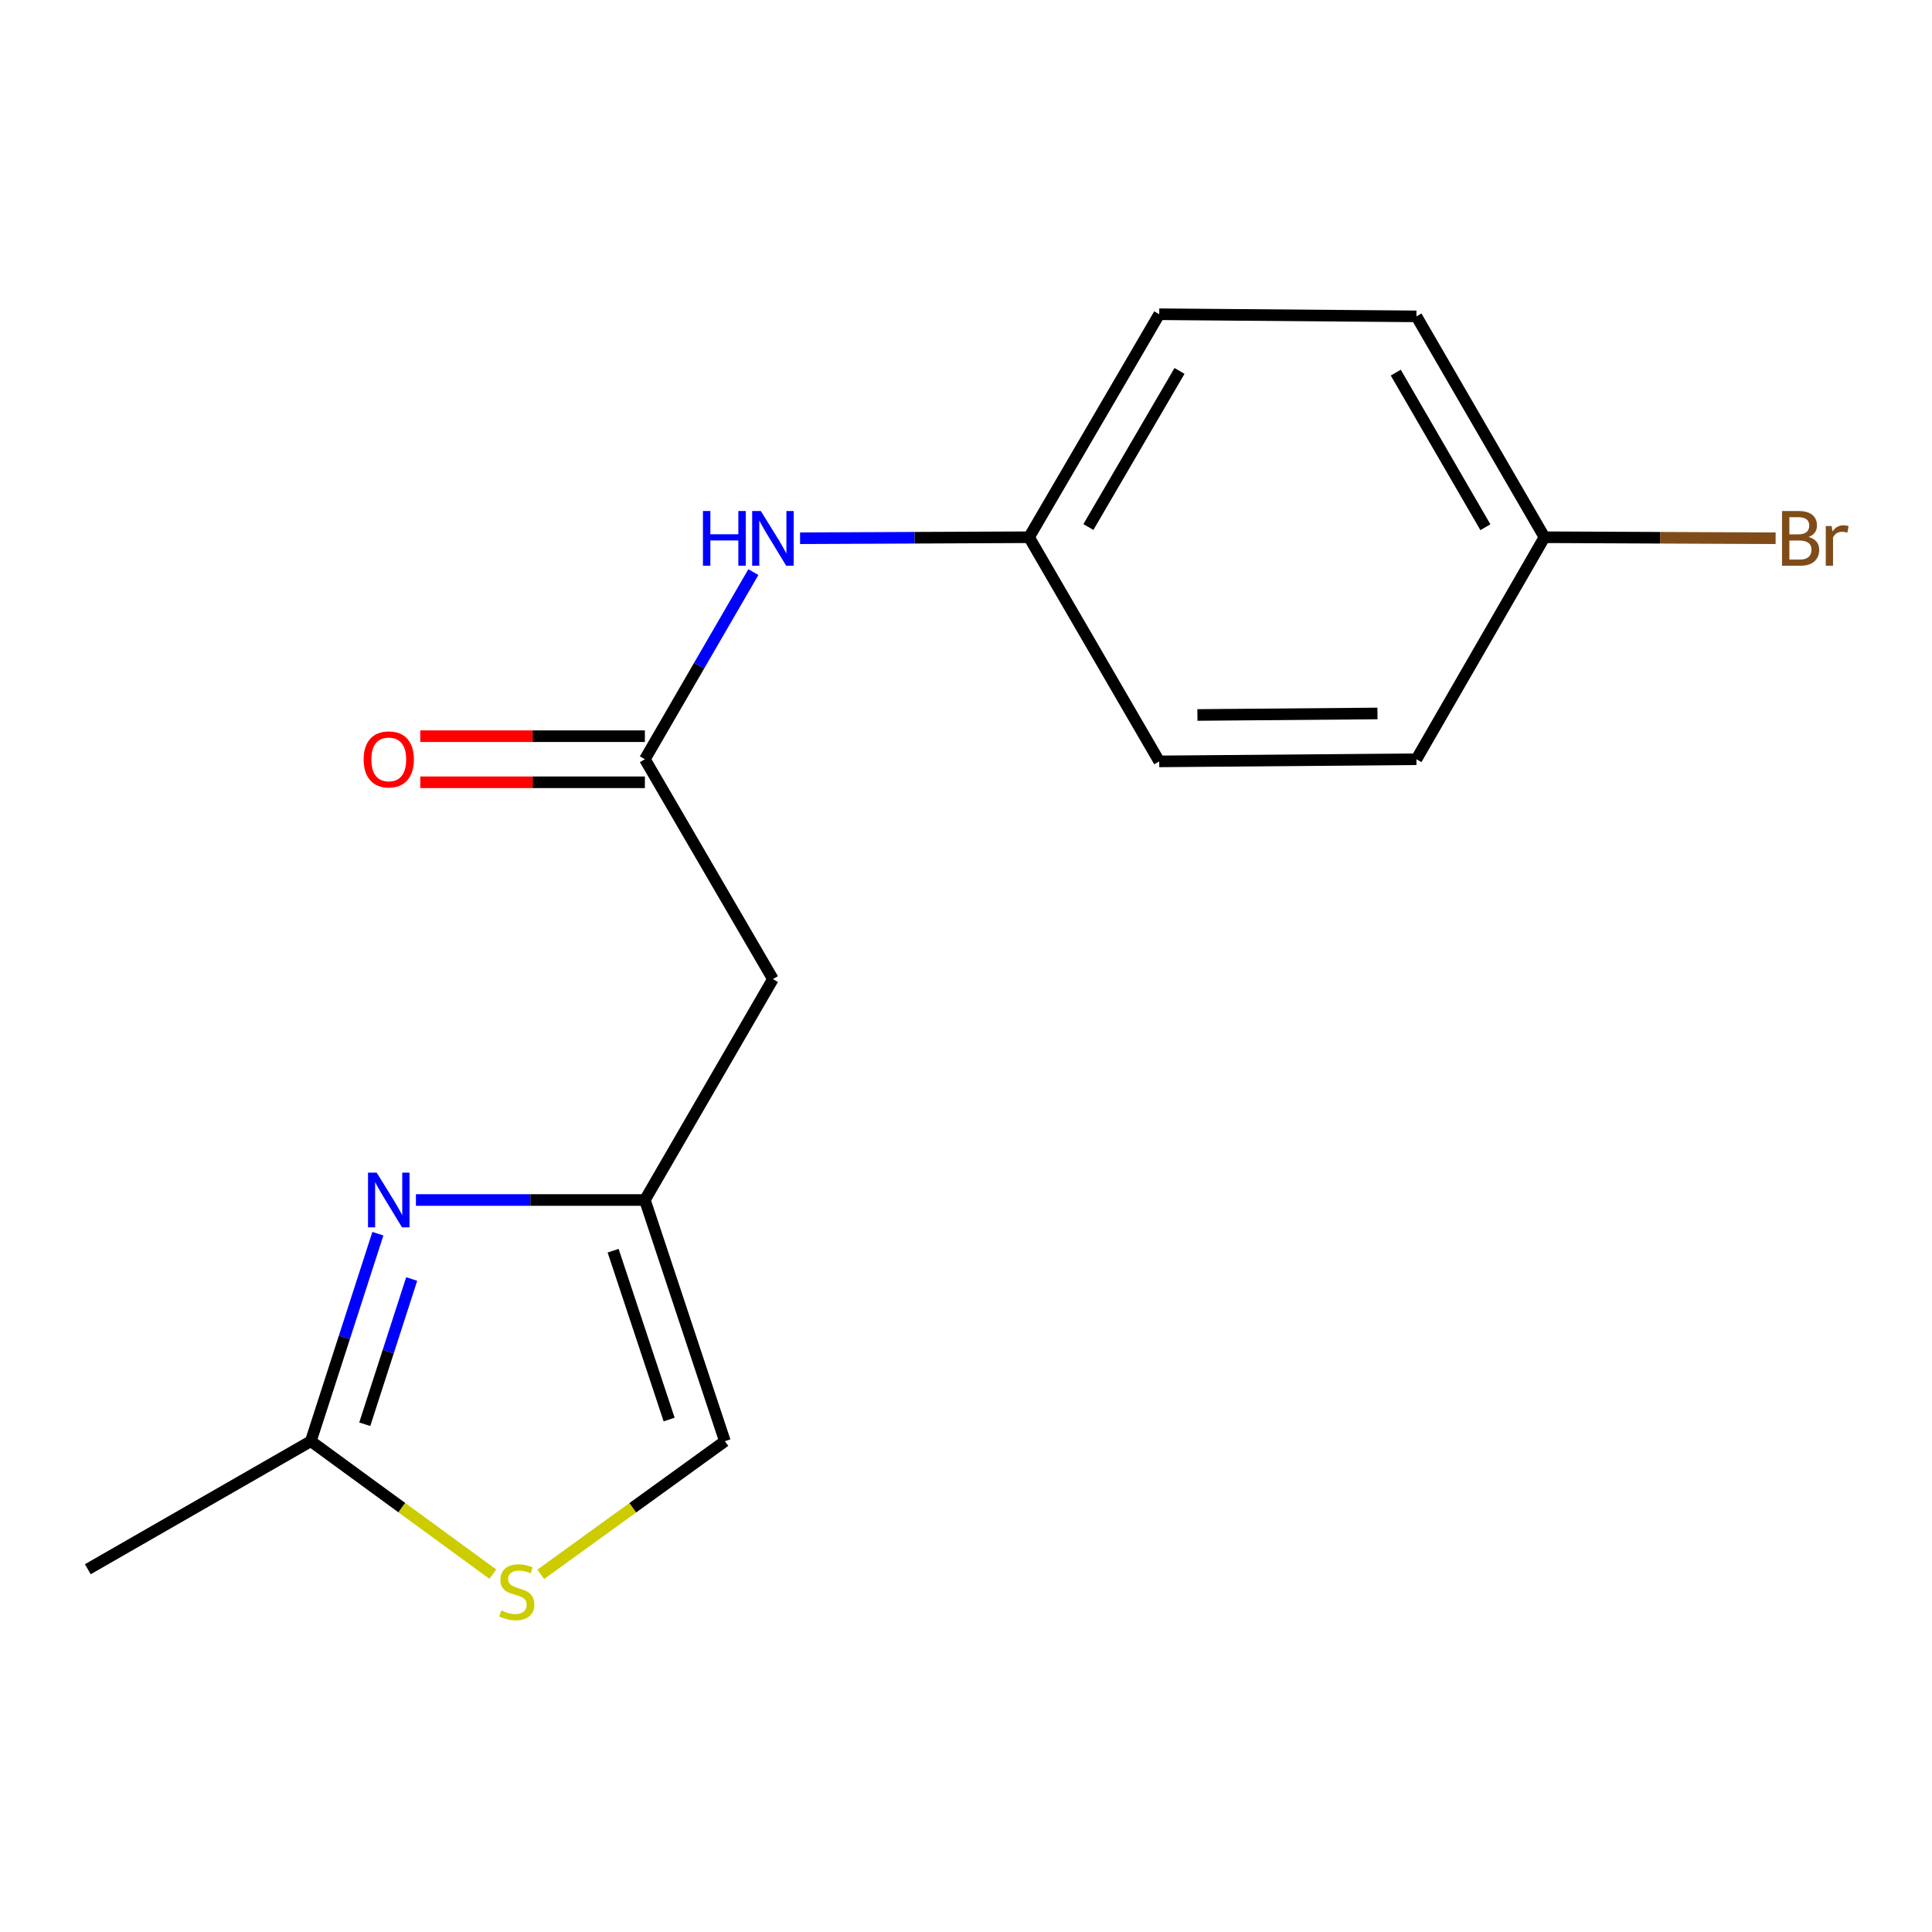 <?xml version='1.0' encoding='iso-8859-1'?>
<svg version='1.1' baseProfile='full'
              xmlns='http://www.w3.org/2000/svg'
                      xmlns:rdkit='http://www.rdkit.org/xml'
                      xmlns:xlink='http://www.w3.org/1999/xlink'
                  xml:space='preserve'
width='1000px' height='1000px' viewBox='0 0 1000 1000'>
<!-- END OF HEADER -->
<rect style='opacity:1.0;fill:#FFFFFF;stroke:none' width='1000' height='1000' x='0' y='0'> </rect>
<path class='bond-0' d='M 215.28,621.124 L 274.534,621.124' style='fill:none;fill-rule:evenodd;stroke:#0000FF;stroke-width:6px;stroke-linecap:butt;stroke-linejoin:miter;stroke-opacity:1' />
<path class='bond-0' d='M 274.534,621.124 L 333.788,621.124' style='fill:none;fill-rule:evenodd;stroke:#000000;stroke-width:6px;stroke-linecap:butt;stroke-linejoin:miter;stroke-opacity:1' />
<path class='bond-1' d='M 195.591,638.563 L 178.241,692.261' style='fill:none;fill-rule:evenodd;stroke:#0000FF;stroke-width:6px;stroke-linecap:butt;stroke-linejoin:miter;stroke-opacity:1' />
<path class='bond-1' d='M 178.241,692.261 L 160.891,745.958' style='fill:none;fill-rule:evenodd;stroke:#000000;stroke-width:6px;stroke-linecap:butt;stroke-linejoin:miter;stroke-opacity:1' />
<path class='bond-1' d='M 213.089,662.008 L 200.945,699.596' style='fill:none;fill-rule:evenodd;stroke:#0000FF;stroke-width:6px;stroke-linecap:butt;stroke-linejoin:miter;stroke-opacity:1' />
<path class='bond-1' d='M 200.945,699.596 L 188.8,737.185' style='fill:none;fill-rule:evenodd;stroke:#000000;stroke-width:6px;stroke-linecap:butt;stroke-linejoin:miter;stroke-opacity:1' />
<path class='bond-4' d='M 333.788,621.124 L 400.063,506.774' style='fill:none;fill-rule:evenodd;stroke:#000000;stroke-width:6px;stroke-linecap:butt;stroke-linejoin:miter;stroke-opacity:1' />
<path class='bond-5' d='M 333.788,621.124 L 375.197,745.958' style='fill:none;fill-rule:evenodd;stroke:#000000;stroke-width:6px;stroke-linecap:butt;stroke-linejoin:miter;stroke-opacity:1' />
<path class='bond-5' d='M 317.354,647.361 L 346.34,734.745' style='fill:none;fill-rule:evenodd;stroke:#000000;stroke-width:6px;stroke-linecap:butt;stroke-linejoin:miter;stroke-opacity:1' />
<path class='bond-3' d='M 160.891,745.958 L 207.999,780.373' style='fill:none;fill-rule:evenodd;stroke:#000000;stroke-width:6px;stroke-linecap:butt;stroke-linejoin:miter;stroke-opacity:1' />
<path class='bond-3' d='M 207.999,780.373 L 255.107,814.787' style='fill:none;fill-rule:evenodd;stroke:#CCCC00;stroke-width:6px;stroke-linecap:butt;stroke-linejoin:miter;stroke-opacity:1' />
<path class='bond-15' d='M 160.891,745.958 L 45.455,812.233' style='fill:none;fill-rule:evenodd;stroke:#000000;stroke-width:6px;stroke-linecap:butt;stroke-linejoin:miter;stroke-opacity:1' />
<path class='bond-2' d='M 333.788,392.98 L 400.063,506.774' style='fill:none;fill-rule:evenodd;stroke:#000000;stroke-width:6px;stroke-linecap:butt;stroke-linejoin:miter;stroke-opacity:1' />
<path class='bond-6' d='M 333.788,392.98 L 361.864,344.55' style='fill:none;fill-rule:evenodd;stroke:#000000;stroke-width:6px;stroke-linecap:butt;stroke-linejoin:miter;stroke-opacity:1' />
<path class='bond-6' d='M 361.864,344.55 L 389.939,296.12' style='fill:none;fill-rule:evenodd;stroke:#0000FF;stroke-width:6px;stroke-linecap:butt;stroke-linejoin:miter;stroke-opacity:1' />
<path class='bond-7' d='M 333.788,381.051 L 275.664,381.051' style='fill:none;fill-rule:evenodd;stroke:#000000;stroke-width:6px;stroke-linecap:butt;stroke-linejoin:miter;stroke-opacity:1' />
<path class='bond-7' d='M 275.664,381.051 L 217.54,381.051' style='fill:none;fill-rule:evenodd;stroke:#FF0000;stroke-width:6px;stroke-linecap:butt;stroke-linejoin:miter;stroke-opacity:1' />
<path class='bond-7' d='M 333.788,404.91 L 275.664,404.91' style='fill:none;fill-rule:evenodd;stroke:#000000;stroke-width:6px;stroke-linecap:butt;stroke-linejoin:miter;stroke-opacity:1' />
<path class='bond-7' d='M 275.664,404.91 L 217.54,404.91' style='fill:none;fill-rule:evenodd;stroke:#FF0000;stroke-width:6px;stroke-linecap:butt;stroke-linejoin:miter;stroke-opacity:1' />
<path class='bond-16' d='M 279.89,814.864 L 327.543,780.411' style='fill:none;fill-rule:evenodd;stroke:#CCCC00;stroke-width:6px;stroke-linecap:butt;stroke-linejoin:miter;stroke-opacity:1' />
<path class='bond-16' d='M 327.543,780.411 L 375.197,745.958' style='fill:none;fill-rule:evenodd;stroke:#000000;stroke-width:6px;stroke-linecap:butt;stroke-linejoin:miter;stroke-opacity:1' />
<path class='bond-8' d='M 414.117,278.595 L 473.378,278.334' style='fill:none;fill-rule:evenodd;stroke:#0000FF;stroke-width:6px;stroke-linecap:butt;stroke-linejoin:miter;stroke-opacity:1' />
<path class='bond-8' d='M 473.378,278.334 L 532.638,278.074' style='fill:none;fill-rule:evenodd;stroke:#000000;stroke-width:6px;stroke-linecap:butt;stroke-linejoin:miter;stroke-opacity:1' />
<path class='bond-11' d='M 532.638,278.074 L 600.013,394.094' style='fill:none;fill-rule:evenodd;stroke:#000000;stroke-width:6px;stroke-linecap:butt;stroke-linejoin:miter;stroke-opacity:1' />
<path class='bond-12' d='M 532.638,278.074 L 600.013,162.65' style='fill:none;fill-rule:evenodd;stroke:#000000;stroke-width:6px;stroke-linecap:butt;stroke-linejoin:miter;stroke-opacity:1' />
<path class='bond-12' d='M 563.35,272.788 L 610.512,191.991' style='fill:none;fill-rule:evenodd;stroke:#000000;stroke-width:6px;stroke-linecap:butt;stroke-linejoin:miter;stroke-opacity:1' />
<path class='bond-9' d='M 799.42,278.074 L 733.145,163.75' style='fill:none;fill-rule:evenodd;stroke:#000000;stroke-width:6px;stroke-linecap:butt;stroke-linejoin:miter;stroke-opacity:1' />
<path class='bond-9' d='M 768.837,272.891 L 722.445,192.865' style='fill:none;fill-rule:evenodd;stroke:#000000;stroke-width:6px;stroke-linecap:butt;stroke-linejoin:miter;stroke-opacity:1' />
<path class='bond-10' d='M 799.42,278.074 L 859.24,278.337' style='fill:none;fill-rule:evenodd;stroke:#000000;stroke-width:6px;stroke-linecap:butt;stroke-linejoin:miter;stroke-opacity:1' />
<path class='bond-10' d='M 859.24,278.337 L 919.061,278.6' style='fill:none;fill-rule:evenodd;stroke:#7F4C19;stroke-width:6px;stroke-linecap:butt;stroke-linejoin:miter;stroke-opacity:1' />
<path class='bond-17' d='M 799.42,278.074 L 733.145,392.98' style='fill:none;fill-rule:evenodd;stroke:#000000;stroke-width:6px;stroke-linecap:butt;stroke-linejoin:miter;stroke-opacity:1' />
<path class='bond-14' d='M 600.013,394.094 L 733.145,392.98' style='fill:none;fill-rule:evenodd;stroke:#000000;stroke-width:6px;stroke-linecap:butt;stroke-linejoin:miter;stroke-opacity:1' />
<path class='bond-14' d='M 619.783,370.069 L 712.976,369.289' style='fill:none;fill-rule:evenodd;stroke:#000000;stroke-width:6px;stroke-linecap:butt;stroke-linejoin:miter;stroke-opacity:1' />
<path class='bond-13' d='M 600.013,162.65 L 733.145,163.75' style='fill:none;fill-rule:evenodd;stroke:#000000;stroke-width:6px;stroke-linecap:butt;stroke-linejoin:miter;stroke-opacity:1' />
<path  class='atom-0' d='M 194.966 606.964
L 204.246 621.964
Q 205.166 623.444, 206.646 626.124
Q 208.126 628.804, 208.206 628.964
L 208.206 606.964
L 211.966 606.964
L 211.966 635.284
L 208.086 635.284
L 198.126 618.884
Q 196.966 616.964, 195.726 614.764
Q 194.526 612.564, 194.166 611.884
L 194.166 635.284
L 190.486 635.284
L 190.486 606.964
L 194.966 606.964
' fill='#0000FF'/>
<path  class='atom-4' d='M 259.487 833.551
Q 259.807 833.671, 261.127 834.231
Q 262.447 834.791, 263.887 835.151
Q 265.367 835.471, 266.807 835.471
Q 269.487 835.471, 271.047 834.191
Q 272.607 832.871, 272.607 830.591
Q 272.607 829.031, 271.807 828.071
Q 271.047 827.111, 269.847 826.591
Q 268.647 826.071, 266.647 825.471
Q 264.127 824.711, 262.607 823.991
Q 261.127 823.271, 260.047 821.751
Q 259.007 820.231, 259.007 817.671
Q 259.007 814.111, 261.407 811.911
Q 263.847 809.711, 268.647 809.711
Q 271.927 809.711, 275.647 811.271
L 274.727 814.351
Q 271.327 812.951, 268.767 812.951
Q 266.007 812.951, 264.487 814.111
Q 262.967 815.231, 263.007 817.191
Q 263.007 818.711, 263.767 819.631
Q 264.567 820.551, 265.687 821.071
Q 266.847 821.591, 268.767 822.191
Q 271.327 822.991, 272.847 823.791
Q 274.367 824.591, 275.447 826.231
Q 276.567 827.831, 276.567 830.591
Q 276.567 834.511, 273.927 836.631
Q 271.327 838.711, 266.967 838.711
Q 264.447 838.711, 262.527 838.151
Q 260.647 837.631, 258.407 836.711
L 259.487 833.551
' fill='#CCCC00'/>
<path  class='atom-7' d='M 363.843 264.497
L 367.683 264.497
L 367.683 276.537
L 382.163 276.537
L 382.163 264.497
L 386.003 264.497
L 386.003 292.817
L 382.163 292.817
L 382.163 279.737
L 367.683 279.737
L 367.683 292.817
L 363.843 292.817
L 363.843 264.497
' fill='#0000FF'/>
<path  class='atom-7' d='M 393.803 264.497
L 403.083 279.497
Q 404.003 280.977, 405.483 283.657
Q 406.963 286.337, 407.043 286.497
L 407.043 264.497
L 410.803 264.497
L 410.803 292.817
L 406.923 292.817
L 396.963 276.417
Q 395.803 274.497, 394.563 272.297
Q 393.363 270.097, 393.003 269.417
L 393.003 292.817
L 389.323 292.817
L 389.323 264.497
L 393.803 264.497
' fill='#0000FF'/>
<path  class='atom-8' d='M 188.226 393.06
Q 188.226 386.26, 191.586 382.46
Q 194.946 378.66, 201.226 378.66
Q 207.506 378.66, 210.866 382.46
Q 214.226 386.26, 214.226 393.06
Q 214.226 399.94, 210.826 403.86
Q 207.426 407.74, 201.226 407.74
Q 194.986 407.74, 191.586 403.86
Q 188.226 399.98, 188.226 393.06
M 201.226 404.54
Q 205.546 404.54, 207.866 401.66
Q 210.226 398.74, 210.226 393.06
Q 210.226 387.5, 207.866 384.7
Q 205.546 381.86, 201.226 381.86
Q 196.906 381.86, 194.546 384.66
Q 192.226 387.46, 192.226 393.06
Q 192.226 398.78, 194.546 401.66
Q 196.906 404.54, 201.226 404.54
' fill='#FF0000'/>
<path  class='atom-11' d='M 936.135 277.937
Q 938.855 278.697, 940.215 280.377
Q 941.615 282.017, 941.615 284.457
Q 941.615 288.377, 939.095 290.617
Q 936.615 292.817, 931.895 292.817
L 922.375 292.817
L 922.375 264.497
L 930.735 264.497
Q 935.575 264.497, 938.015 266.457
Q 940.455 268.417, 940.455 272.017
Q 940.455 276.297, 936.135 277.937
M 926.175 267.697
L 926.175 276.577
L 930.735 276.577
Q 933.535 276.577, 934.975 275.457
Q 936.455 274.297, 936.455 272.017
Q 936.455 267.697, 930.735 267.697
L 926.175 267.697
M 931.895 289.617
Q 934.655 289.617, 936.135 288.297
Q 937.615 286.977, 937.615 284.457
Q 937.615 282.137, 935.975 280.977
Q 934.375 279.777, 931.295 279.777
L 926.175 279.777
L 926.175 289.617
L 931.895 289.617
' fill='#7F4C19'/>
<path  class='atom-11' d='M 948.055 272.257
L 948.495 275.097
Q 950.655 271.897, 954.175 271.897
Q 955.295 271.897, 956.815 272.297
L 956.215 275.657
Q 954.495 275.257, 953.535 275.257
Q 951.855 275.257, 950.735 275.937
Q 949.655 276.577, 948.775 278.137
L 948.775 292.817
L 945.015 292.817
L 945.015 272.257
L 948.055 272.257
' fill='#7F4C19'/>
</svg>
